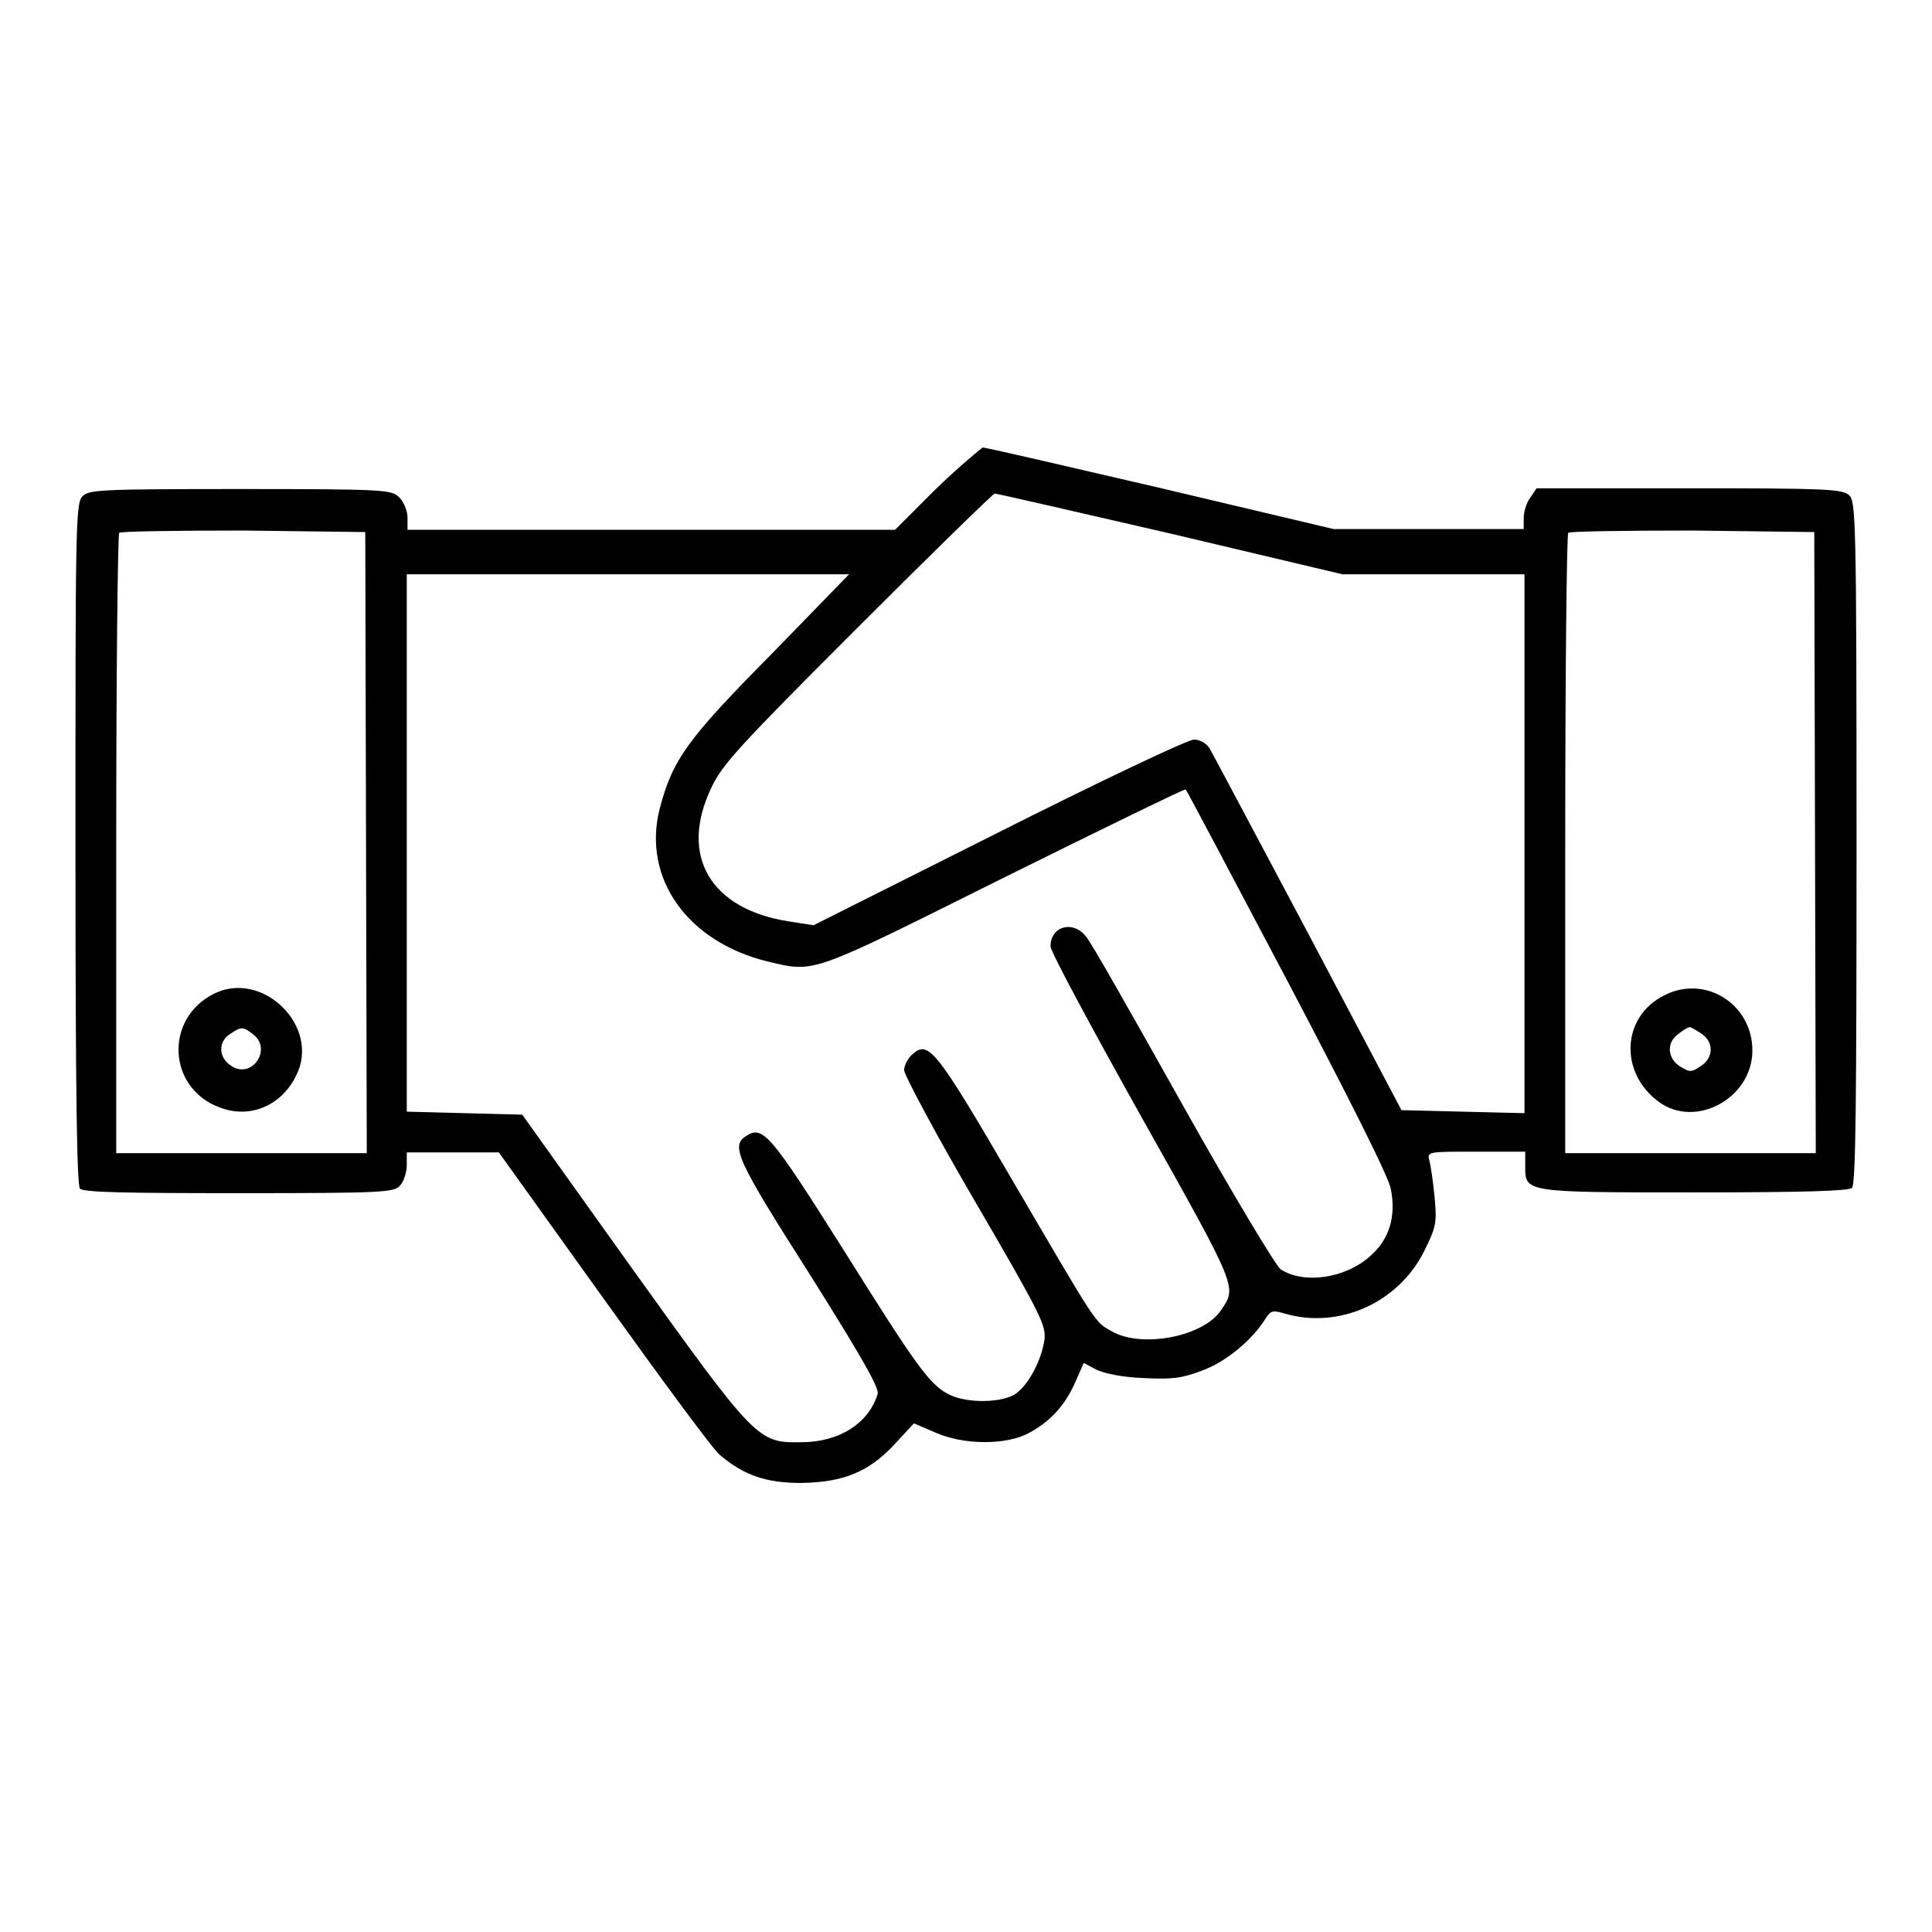 <?xml version="1.0" encoding="UTF-8"?>
<!DOCTYPE svg  PUBLIC '-//W3C//DTD SVG 1.1//EN'  'http://www.w3.org/Graphics/SVG/1.1/DTD/svg11.dtd'>
<svg enable-background="new 0 0 256 256" version="1.1" viewBox="0 0 256 256" xml:space="preserve" xmlns="http://www.w3.org/2000/svg">
<g><path d="m124 64.8-5.4 5.4h-64.6v-1.6c0-0.9-0.5-2.1-1.1-2.7-1-1-1.8-1.1-21.1-1.1-18.8 0-20.1 0.1-20.9 1-0.9 0.9-0.9 4.9-0.9 46 0 34.3 0.2 45.2 0.6 45.7 0.5 0.5 5.9 0.6 21.1 0.6 19.1 0 20.5-0.1 21.3-1 0.5-0.5 0.9-1.8 0.9-2.7v-1.7h12.2l13.9 19.4c7.6 10.6 14.5 20 15.4 20.7 3.2 2.7 6.1 3.7 10.8 3.7 5.5-0.1 8.9-1.4 12.4-5.2l2.5-2.7 2.8 1.2c3.8 1.7 9.4 1.7 12.4 0.1 2.8-1.5 4.8-3.6 6.2-6.8l1.1-2.5 1.7 0.9c1.1 0.5 3.4 1 6.3 1.1 3.8 0.2 5.1 0 7.7-1 3.1-1.1 6.7-4.1 8.4-6.9 0.7-1.1 1-1.1 2.7-0.6 7.1 2 14.9-1.5 18.3-8.3 1.6-3.2 1.7-3.8 1.4-7.1-0.2-2-0.5-4.2-0.7-4.9-0.3-1.2-0.3-1.2 6.2-1.2h6.5v1.8c0 3.6-0.4 3.6 22.3 3.6 15.1 0 20.5-0.2 21-0.6 0.5-0.5 0.6-11.4 0.6-45.8 0-43.1-0.1-45.2-1-46s-3.2-0.9-21.2-0.9h-20.2l-0.8 1.2c-0.5 0.6-0.9 1.9-0.9 2.7v1.5h-25.2l-22.8-5.4c-12.5-2.9-23.2-5.4-23.7-5.4-0.3 0.2-3.2 2.6-6.2 5.5zm31.1 5.9 22.8 5.4h24.1v71.4l-8.2-0.2-8.1-0.2-12.3-23.3c-6.8-12.8-12.7-23.9-13.1-24.6s-1.3-1.2-2.1-1.2-12.4 5.5-25.9 12.3l-24.5 12.3-3.2-0.5c-10.5-1.6-14.6-8.7-10.4-17.6 1.4-3.1 3.6-5.5 19.4-21.3 9.8-9.8 18-17.8 18.2-17.8 0.3 0 10.7 2.4 23.3 5.3zm-106.6 40.9 0.1 41.2h-33.2v-40.9c0-22.5 0.2-41.1 0.4-41.3s7.6-0.3 16.5-0.3l16.1 0.2 0.1 41.1zm192 0 0.1 41.2h-33.2v-40.9c0-22.5 0.2-41.1 0.4-41.3s7.6-0.3 16.5-0.3l16.1 0.2 0.1 41.1zm-138.3-24.9c-11.2 11.3-13.1 14-14.8 20.5-2.3 9.2 3.7 17.6 14.3 20.2 6.4 1.5 5.4 1.8 31.3-11.1 13.1-6.5 24-11.8 24.1-11.7 0.2 0.2 6.2 11.6 13.5 25.4 8.2 15.6 13.5 26.1 13.7 27.6 0.7 3.6-0.2 6.6-2.7 8.8-3.3 3-8.8 3.8-11.9 1.8-0.6-0.4-6.5-10.2-13-21.8s-12.2-21.7-12.8-22.3c-1.7-2.2-4.7-1.4-4.7 1.3 0 0.7 5.5 10.9 12.1 22.7 12.8 22.8 12.6 22.4 10.5 25.5-2.3 3.5-10.5 5.1-14.5 2.8-2.3-1.3-1.8-0.6-13.5-20.6-9.8-16.8-10.8-18-12.9-16.1-0.6 0.5-1.1 1.5-1.1 2.1s4.2 8.5 9.4 17.4c8.8 15.1 9.4 16.4 9.2 18.3-0.4 2.7-2 5.8-3.7 7.1s-6.5 1.4-8.9 0.2c-2.6-1.3-4.2-3.5-14.1-19.3-9.6-15.2-10.6-16.4-12.8-15-2.1 1.3-1.4 3 8.3 18.2 7.1 11.3 9.3 15.2 9.1 16-1.2 3.9-5.1 6.4-10.1 6.4-5.8 0.1-6-0.1-22.5-23.1l-14.5-20.3-7.6-0.2-7.7-0.2v-71.2h58.6l-10.3 10.6z"/><path d="m28.3 131.7c-6.5 3.3-6.1 12.4 0.7 15 4 1.6 8.2-0.1 10.2-4.1 3.4-6.5-4.4-14.2-10.9-10.9zm5.3 5.4c2.5 2-0.3 6-3 4.1-1.7-1.1-1.7-3.2-0.1-4.2 1.5-1 1.7-1 3.1 0.1z"/><path d="m220.5 131.9c-5.6 2.8-6 10.2-0.7 14.1 4.9 3.6 12.4-0.5 12.4-6.8 0-6.2-6.3-10.1-11.7-7.3zm5 5.1c1.6 1.1 1.6 3.2-0.2 4.3-1.2 0.8-1.4 0.8-2.7 0-1.7-1.1-1.8-3.2-0.2-4.3 0.6-0.5 1.3-0.9 1.5-0.9s1 0.5 1.6 0.9z"/></g>
</svg>
